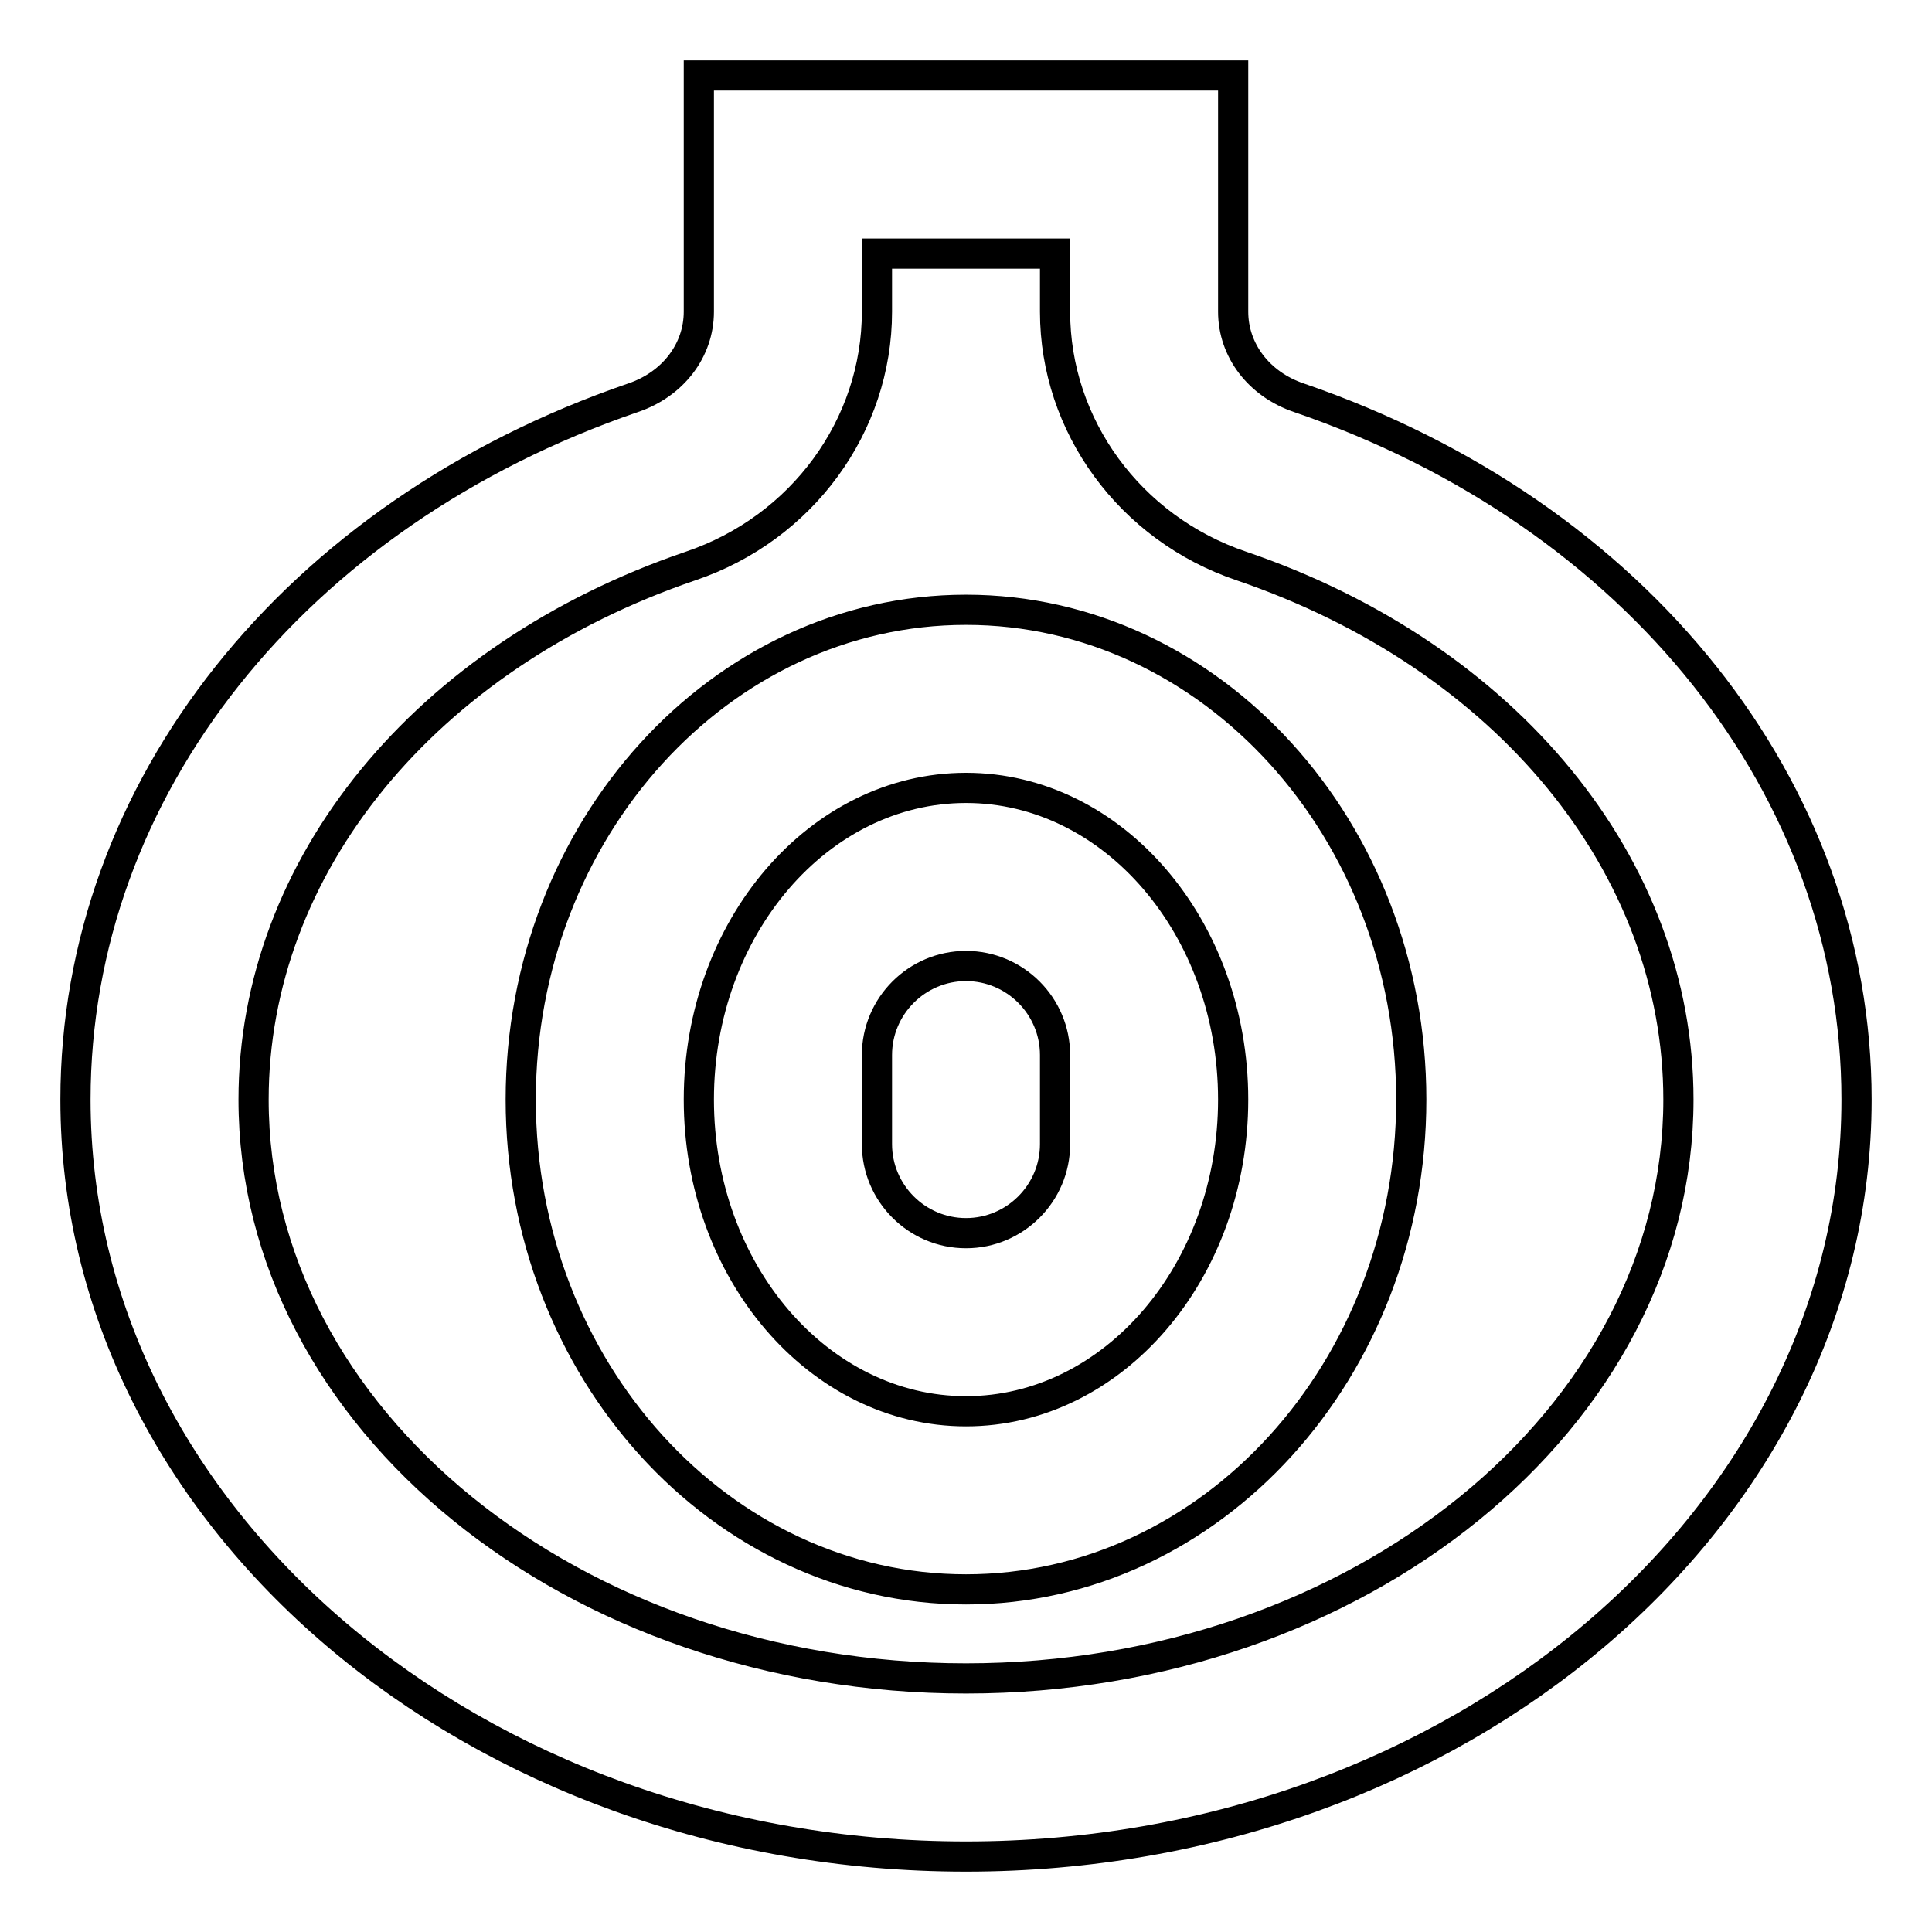 <?xml version="1.0" encoding="utf-8"?>
<!-- Svg Vector Icons : http://www.onlinewebfonts.com/icon -->
<!DOCTYPE svg PUBLIC "-//W3C//DTD SVG 1.1//EN" "http://www.w3.org/Graphics/SVG/1.1/DTD/svg11.dtd">
<svg version="1.1" xmlns="http://www.w3.org/2000/svg" xmlns:xlink="http://www.w3.org/1999/xlink" x="0px" y="0px" viewBox="0 0 256 256" enable-background="new 0 0 256 256" xml:space="preserve">
<g> <path stroke-width="4" fill-opacity="0" stroke="#000000"  d="M172.1,52.7c-5.3-1.8-8.7-6.3-8.7-11.4V10H92.6v31.3c0,5.1-3.4,9.6-8.7,11.4C39,68.1,10,104.6,10,145.7 C10,201,62.9,246,128,246c65.1,0,118-45,118-100.3C246,104.6,217,68.1,172.1,52.7z M128,222.4c-52,0-94.4-34.4-94.4-76.7 c0-30.9,22.7-58.7,57.9-70.7c14.8-5,24.7-18.6,24.7-33.7v-7.7h23.6v7.7c0,15.1,9.9,28.7,24.7,33.7c35.2,12,57.9,39.8,57.9,70.7 C222.4,187.9,180,222.4,128,222.4z M128,80.8c-32.5,0-59,29.1-59,64.9c0,35.7,26.5,64.9,59,64.9c32.5,0,59-29.1,59-64.9 C187,109.9,160.5,80.8,128,80.8z M128,187c-19.5,0-35.4-18.5-35.4-41.3c0-22.8,15.9-41.3,35.4-41.3s35.4,18.5,35.4,41.3 C163.4,168.5,147.5,187,128,187z M128,128c-6.5,0-11.8,5.3-11.8,11.8v11.8c0,6.5,5.3,11.8,11.8,11.8c6.5,0,11.8-5.3,11.8-11.8 v-11.8C139.8,133.3,134.5,128,128,128z"/></g>
</svg>